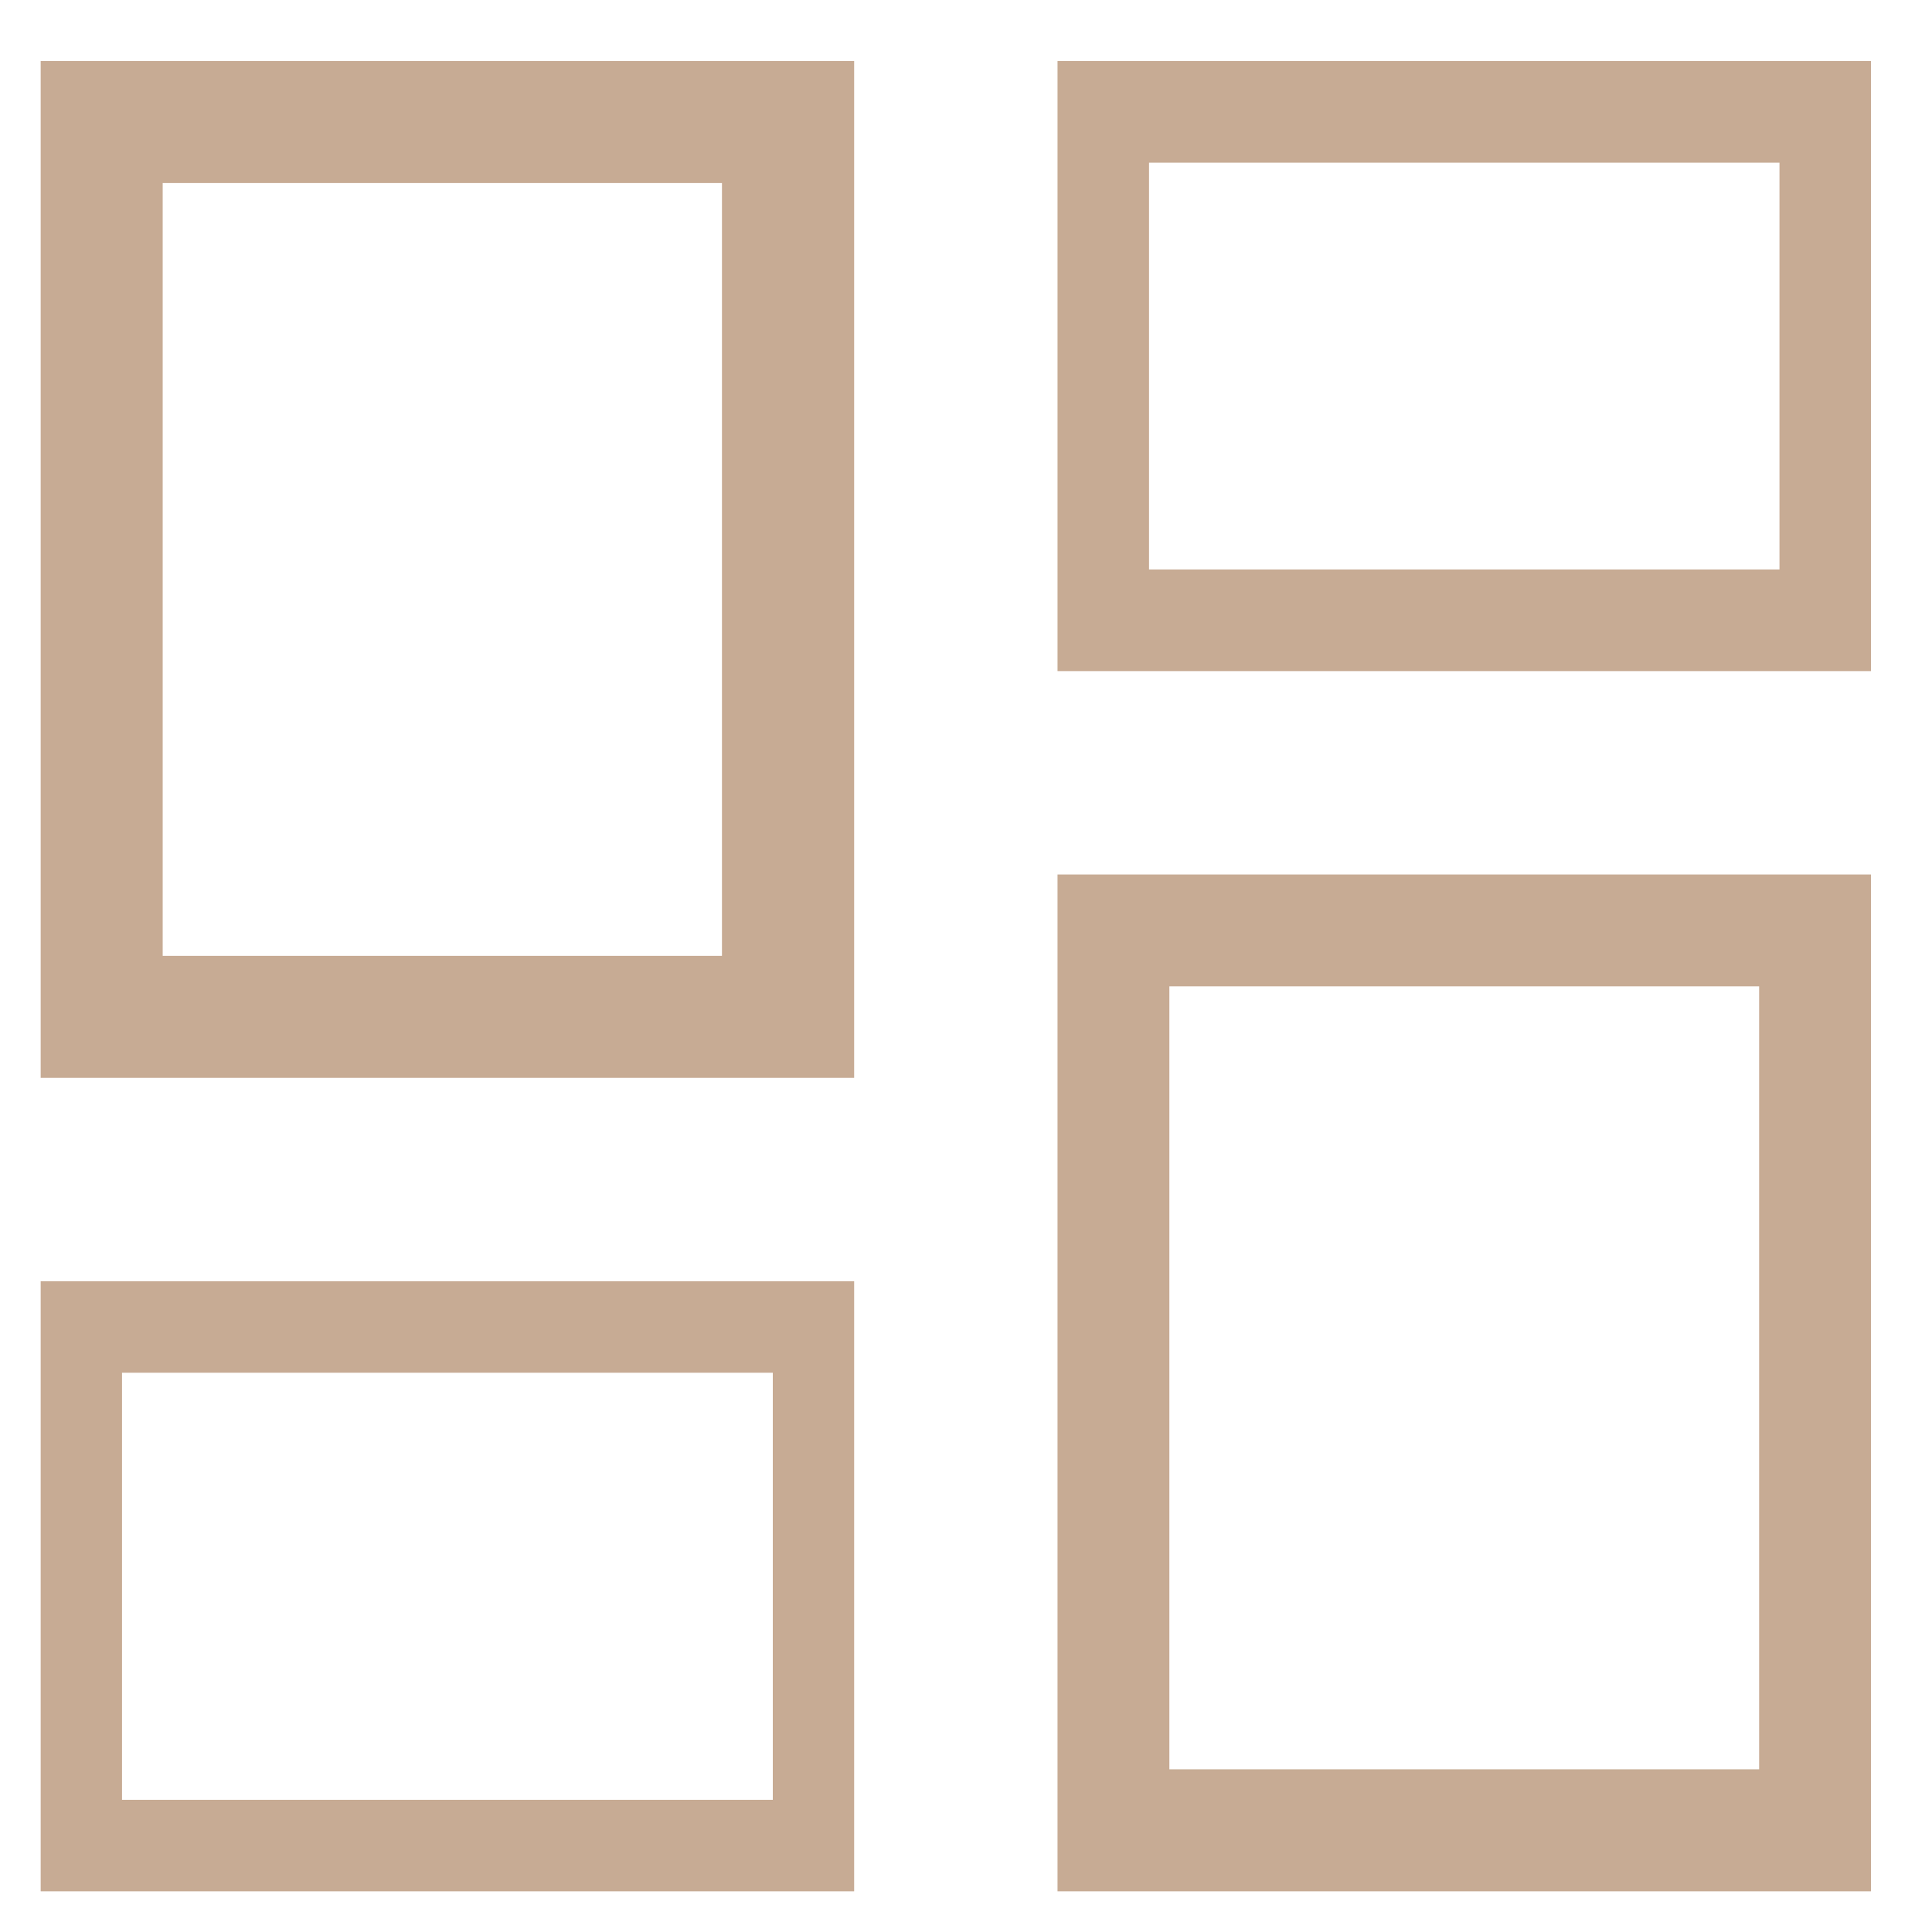 <?xml version="1.0" encoding="UTF-8"?>
<svg id="Warstwa_1" xmlns="http://www.w3.org/2000/svg" version="1.1" viewBox="0 0 19 19">
  <!-- Generator: Adobe Illustrator 29.4.0, SVG Export Plug-In . SVG Version: 2.1.0 Build 152)  -->
  <defs>
    <style>
      .st0 {
        fill: #c7ab94;
      }
    </style>
  </defs>
  <path class="st0" d="M.4.6v10h8V.6H.4ZM7.1,9.4H1.6V1.8h5.5v7.7Z"/>
  <path class="st0" d="M.4,12.6v6h8v-6H.4ZM7.6,17.7H1.2v-4.2h6.4v4.2Z"/>
  <path class="st0" d="M10.4,8.6v10h8v-10h-8ZM17.3,17.4h-5.8v-7.7h5.8v7.7Z"/>
  <path class="st0" d="M10.4.6v6h8V.6h-8ZM17.5,5.6h-6.2V1.6h6.2v4Z"/>
</svg>
